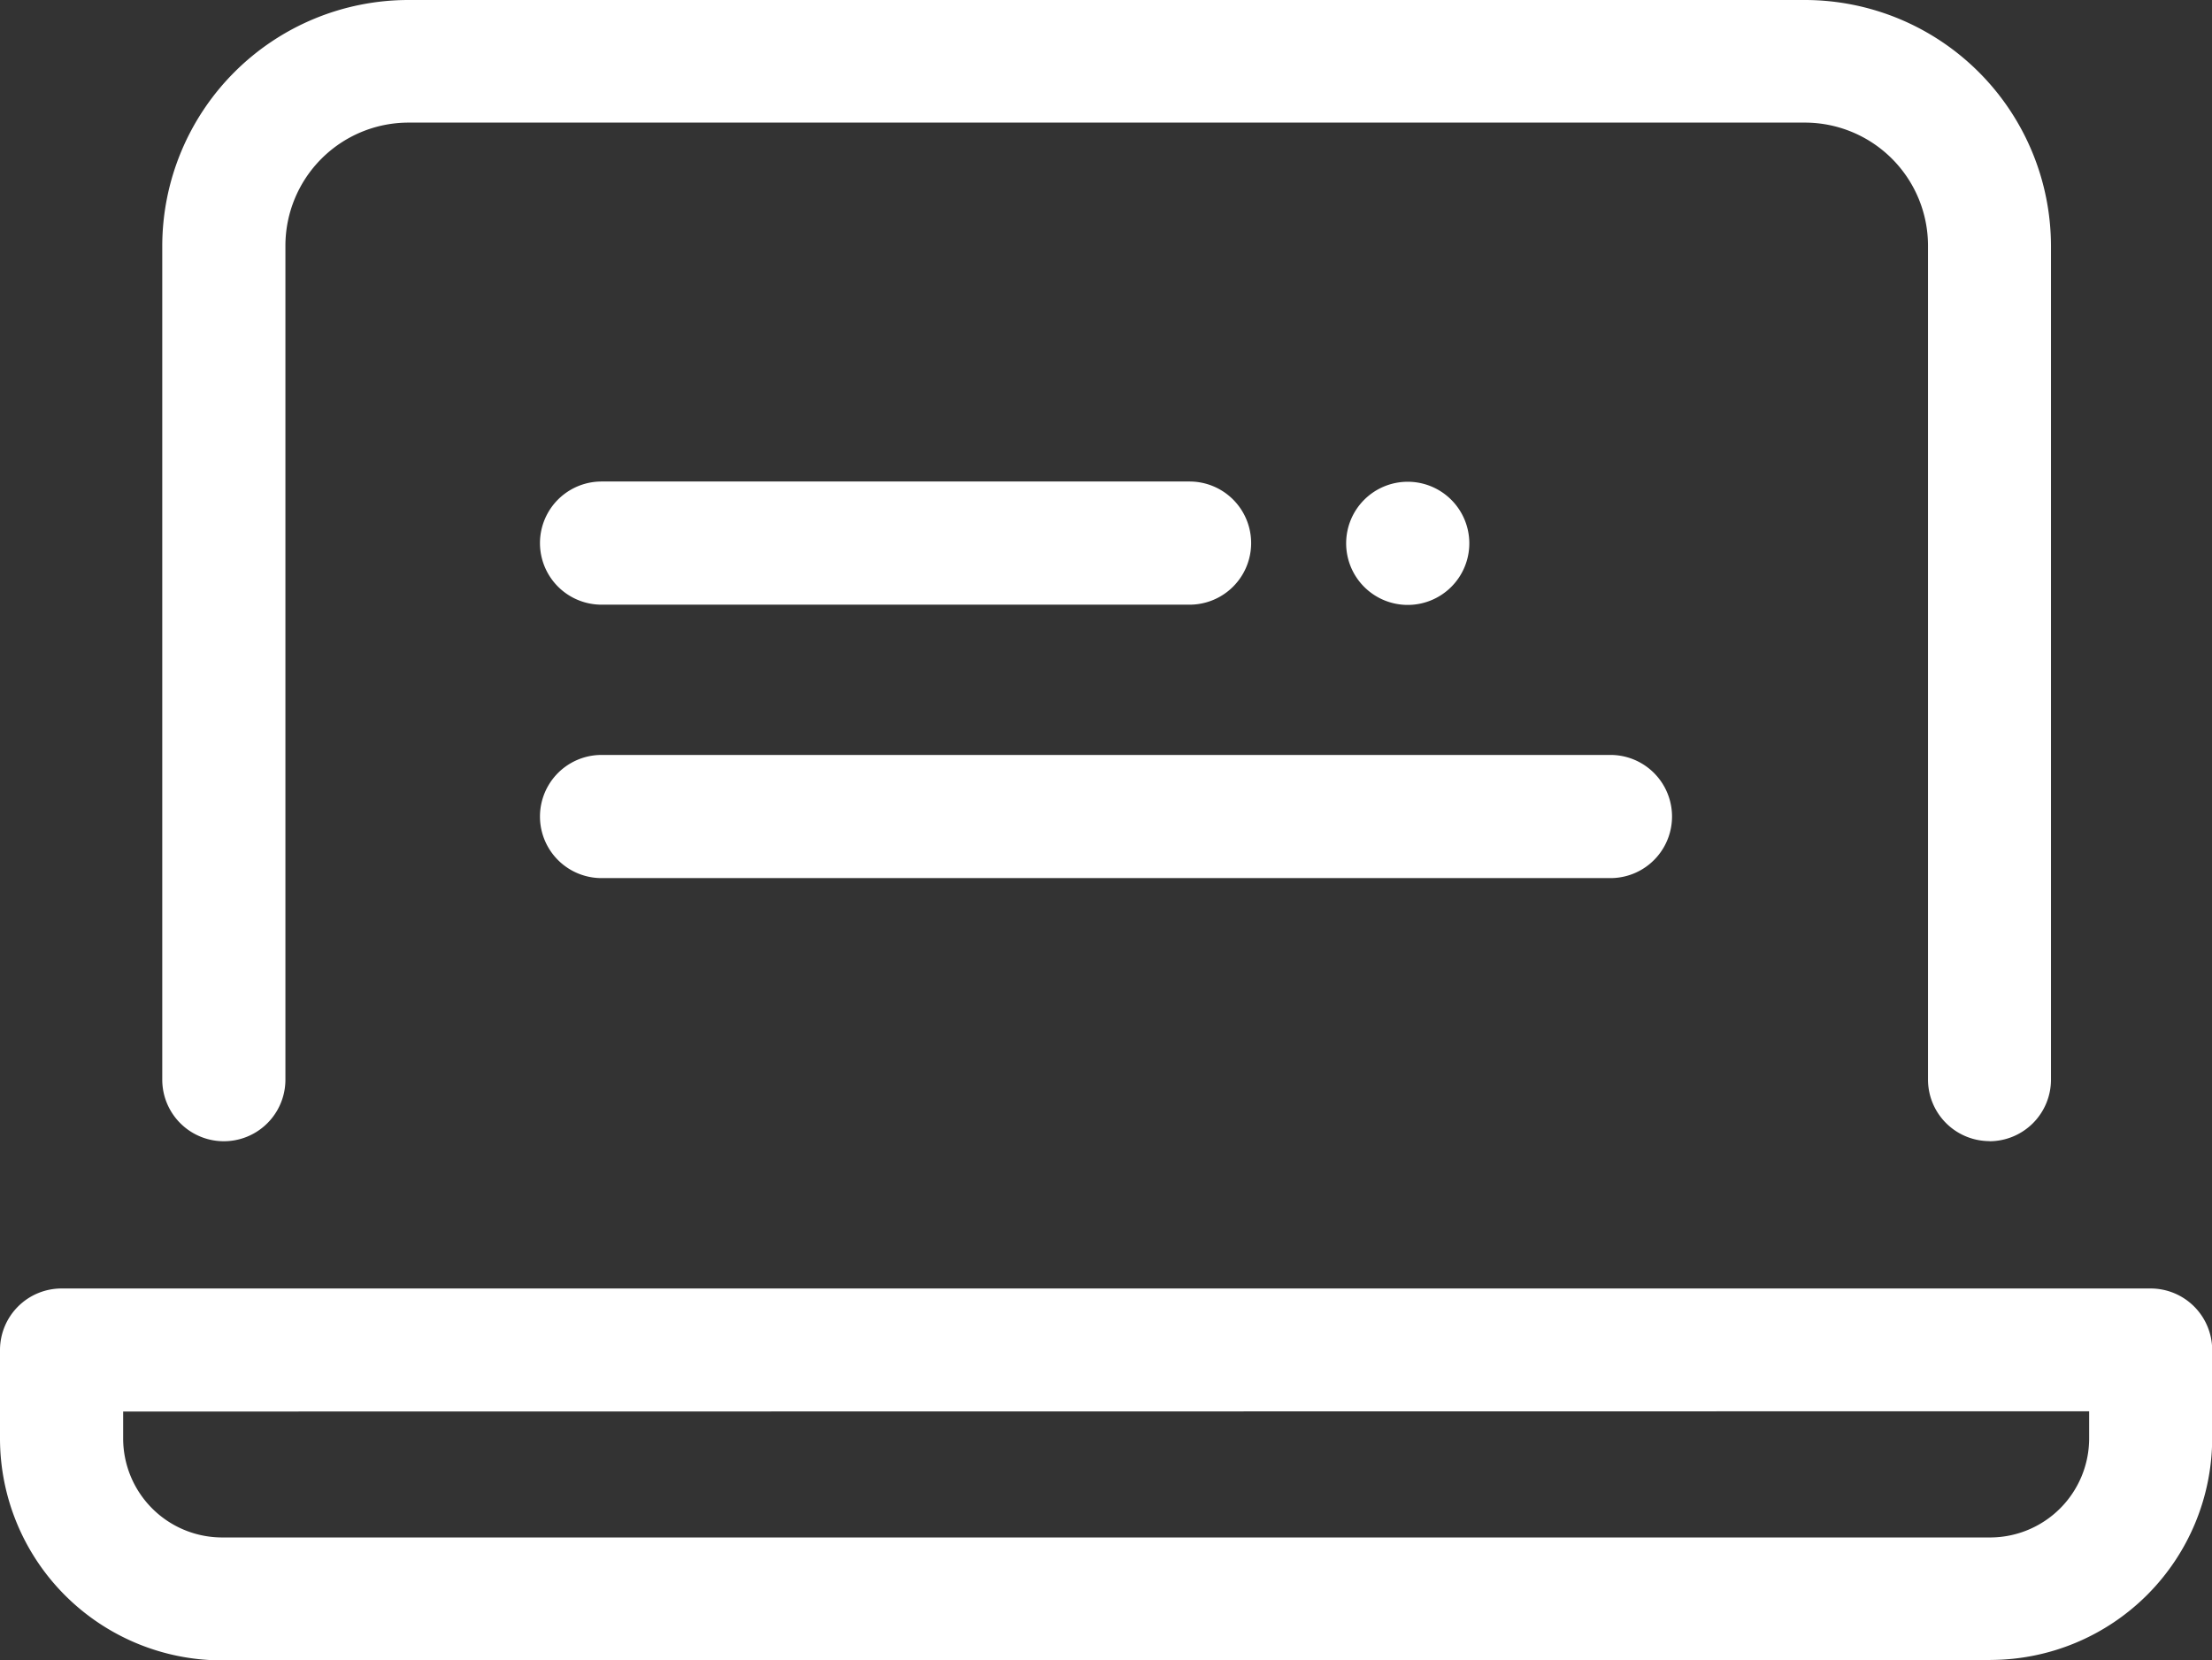 <svg xmlns="http://www.w3.org/2000/svg" width="35.922" height="26.962" viewBox="0 0 35.922 26.962">
  <rect x="0" y="0" width="35.922" height="26.962" fill="#333333" stroke="none"/>
  <g id="组_750" data-name="组 750" transform="translate(17424 13123.257)">
    <g id="组_37" data-name="组 37" transform="translate(-17424 -13123.257)">
      <g id="组_71" data-name="组 71" transform="translate(0 0)">
        <path id="路径_74" data-name="路径 74" d="M32.316,18.53a1,1,0,0,1-1-1V3.991a2,2,0,0,0-2-2H6.641a2,2,0,0,0-2,2V17.532a1,1,0,0,1-2,0V3.991A4,4,0,0,1,6.641,0H29.322a4,4,0,0,1,3.991,3.991V17.532a1,1,0,0,1-1,1" transform="translate(-0.006)" fill="#fff"/>
        <path id="路径_75" data-name="路径 75" d="M32.32,27.007H3.6A3.606,3.606,0,0,1,0,23.4V21.968a1,1,0,0,1,1-1H34.925a1,1,0,0,1,1,1V23.4a3.606,3.606,0,0,1-3.6,3.6M2,22.966V23.4A1.609,1.609,0,0,0,3.6,25.011H32.32A1.61,1.61,0,0,0,33.927,23.4v-.438Z" transform="translate(0 -0.045)" fill="#fff"/>
        <path id="路径_76" data-name="路径 76" d="M26.172,14.286H9.788a1,1,0,1,1,0-2H26.172a1,1,0,0,1,0,2" transform="translate(-0.019 -0.027)" fill="#fff"/>
        <path id="路径_77" data-name="路径 77" d="M19.337,9.836H9.788a1,1,0,0,1,0-2h9.549a1,1,0,0,1,0,2" transform="translate(-0.019 -0.017)" fill="#fff"/>
        <path id="路径_78" data-name="路径 78" d="M22.908,7.84a1,1,0,1,1-1,1,1,1,0,0,1,1-1" transform="translate(-0.047 -0.017)" fill="#fff"/>
      </g>
    </g>
  </g>
</svg>
